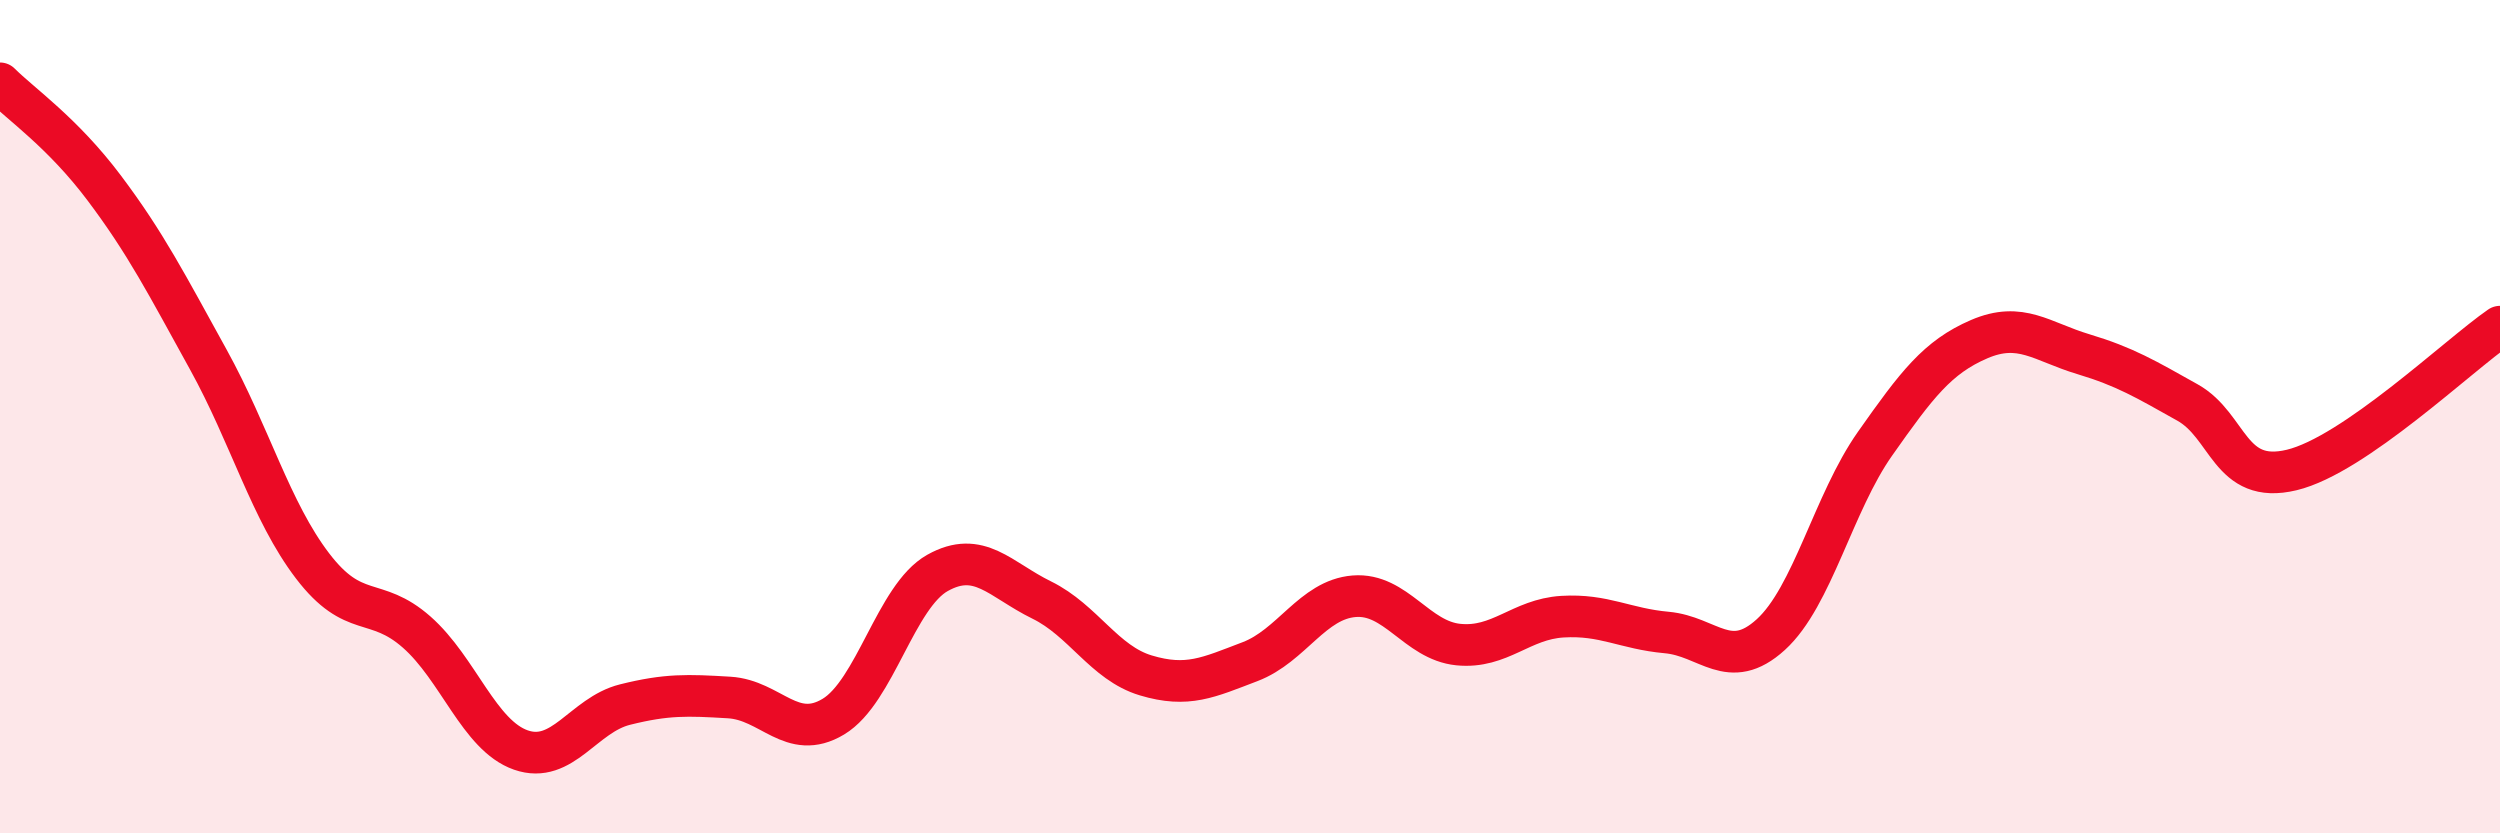 
    <svg width="60" height="20" viewBox="0 0 60 20" xmlns="http://www.w3.org/2000/svg">
      <path
        d="M 0,2 C 0.5,2.5 1.5,3.18 2.5,4.51 C 3.5,5.84 4,6.82 5,8.63 C 6,10.44 6.5,12.27 7.5,13.58 C 8.5,14.89 9,14.29 10,15.17 C 11,16.05 11.5,17.65 12.5,18 C 13.5,18.35 14,17.16 15,16.91 C 16,16.66 16.5,16.68 17.5,16.74 C 18.5,16.8 19,17.8 20,17.2 C 21,16.6 21.5,14.31 22.5,13.75 C 23.5,13.19 24,13.91 25,14.4 C 26,14.89 26.5,15.91 27.5,16.21 C 28.5,16.51 29,16.26 30,15.88 C 31,15.5 31.5,14.39 32.5,14.31 C 33.5,14.23 34,15.37 35,15.47 C 36,15.57 36.5,14.86 37.5,14.8 C 38.5,14.74 39,15.09 40,15.18 C 41,15.27 41.5,16.14 42.5,15.23 C 43.5,14.32 44,12.07 45,10.65 C 46,9.23 46.5,8.57 47.5,8.14 C 48.5,7.71 49,8.2 50,8.5 C 51,8.8 51.5,9.1 52.5,9.66 C 53.5,10.22 53.5,11.64 55,11.28 C 56.5,10.92 59,8.53 60,7.84L60 20L0 20Z"
        fill="#EB0A25"
        opacity="0.1"
        stroke-linecap="round"
        stroke-linejoin="round"
      />
      <path
        d="M 0,2 C 0.5,2.5 1.5,3.18 2.5,4.51 C 3.5,5.84 4,6.82 5,8.63 C 6,10.44 6.5,12.27 7.5,13.58 C 8.5,14.89 9,14.29 10,15.17 C 11,16.05 11.5,17.65 12.5,18 C 13.5,18.35 14,17.16 15,16.91 C 16,16.66 16.5,16.68 17.5,16.74 C 18.5,16.8 19,17.8 20,17.2 C 21,16.6 21.5,14.31 22.5,13.75 C 23.5,13.19 24,13.91 25,14.4 C 26,14.89 26.5,15.91 27.5,16.21 C 28.5,16.51 29,16.26 30,15.88 C 31,15.5 31.5,14.39 32.5,14.31 C 33.5,14.23 34,15.37 35,15.47 C 36,15.57 36.5,14.86 37.5,14.8 C 38.5,14.74 39,15.09 40,15.18 C 41,15.27 41.5,16.14 42.5,15.23 C 43.5,14.32 44,12.07 45,10.65 C 46,9.23 46.5,8.57 47.5,8.14 C 48.5,7.71 49,8.2 50,8.5 C 51,8.8 51.5,9.1 52.5,9.66 C 53.5,10.22 53.5,11.64 55,11.28 C 56.5,10.92 59,8.53 60,7.84"
        stroke="#EB0A25"
        stroke-width="1"
        fill="none"
        stroke-linecap="round"
        stroke-linejoin="round"
      />
    </svg>
  